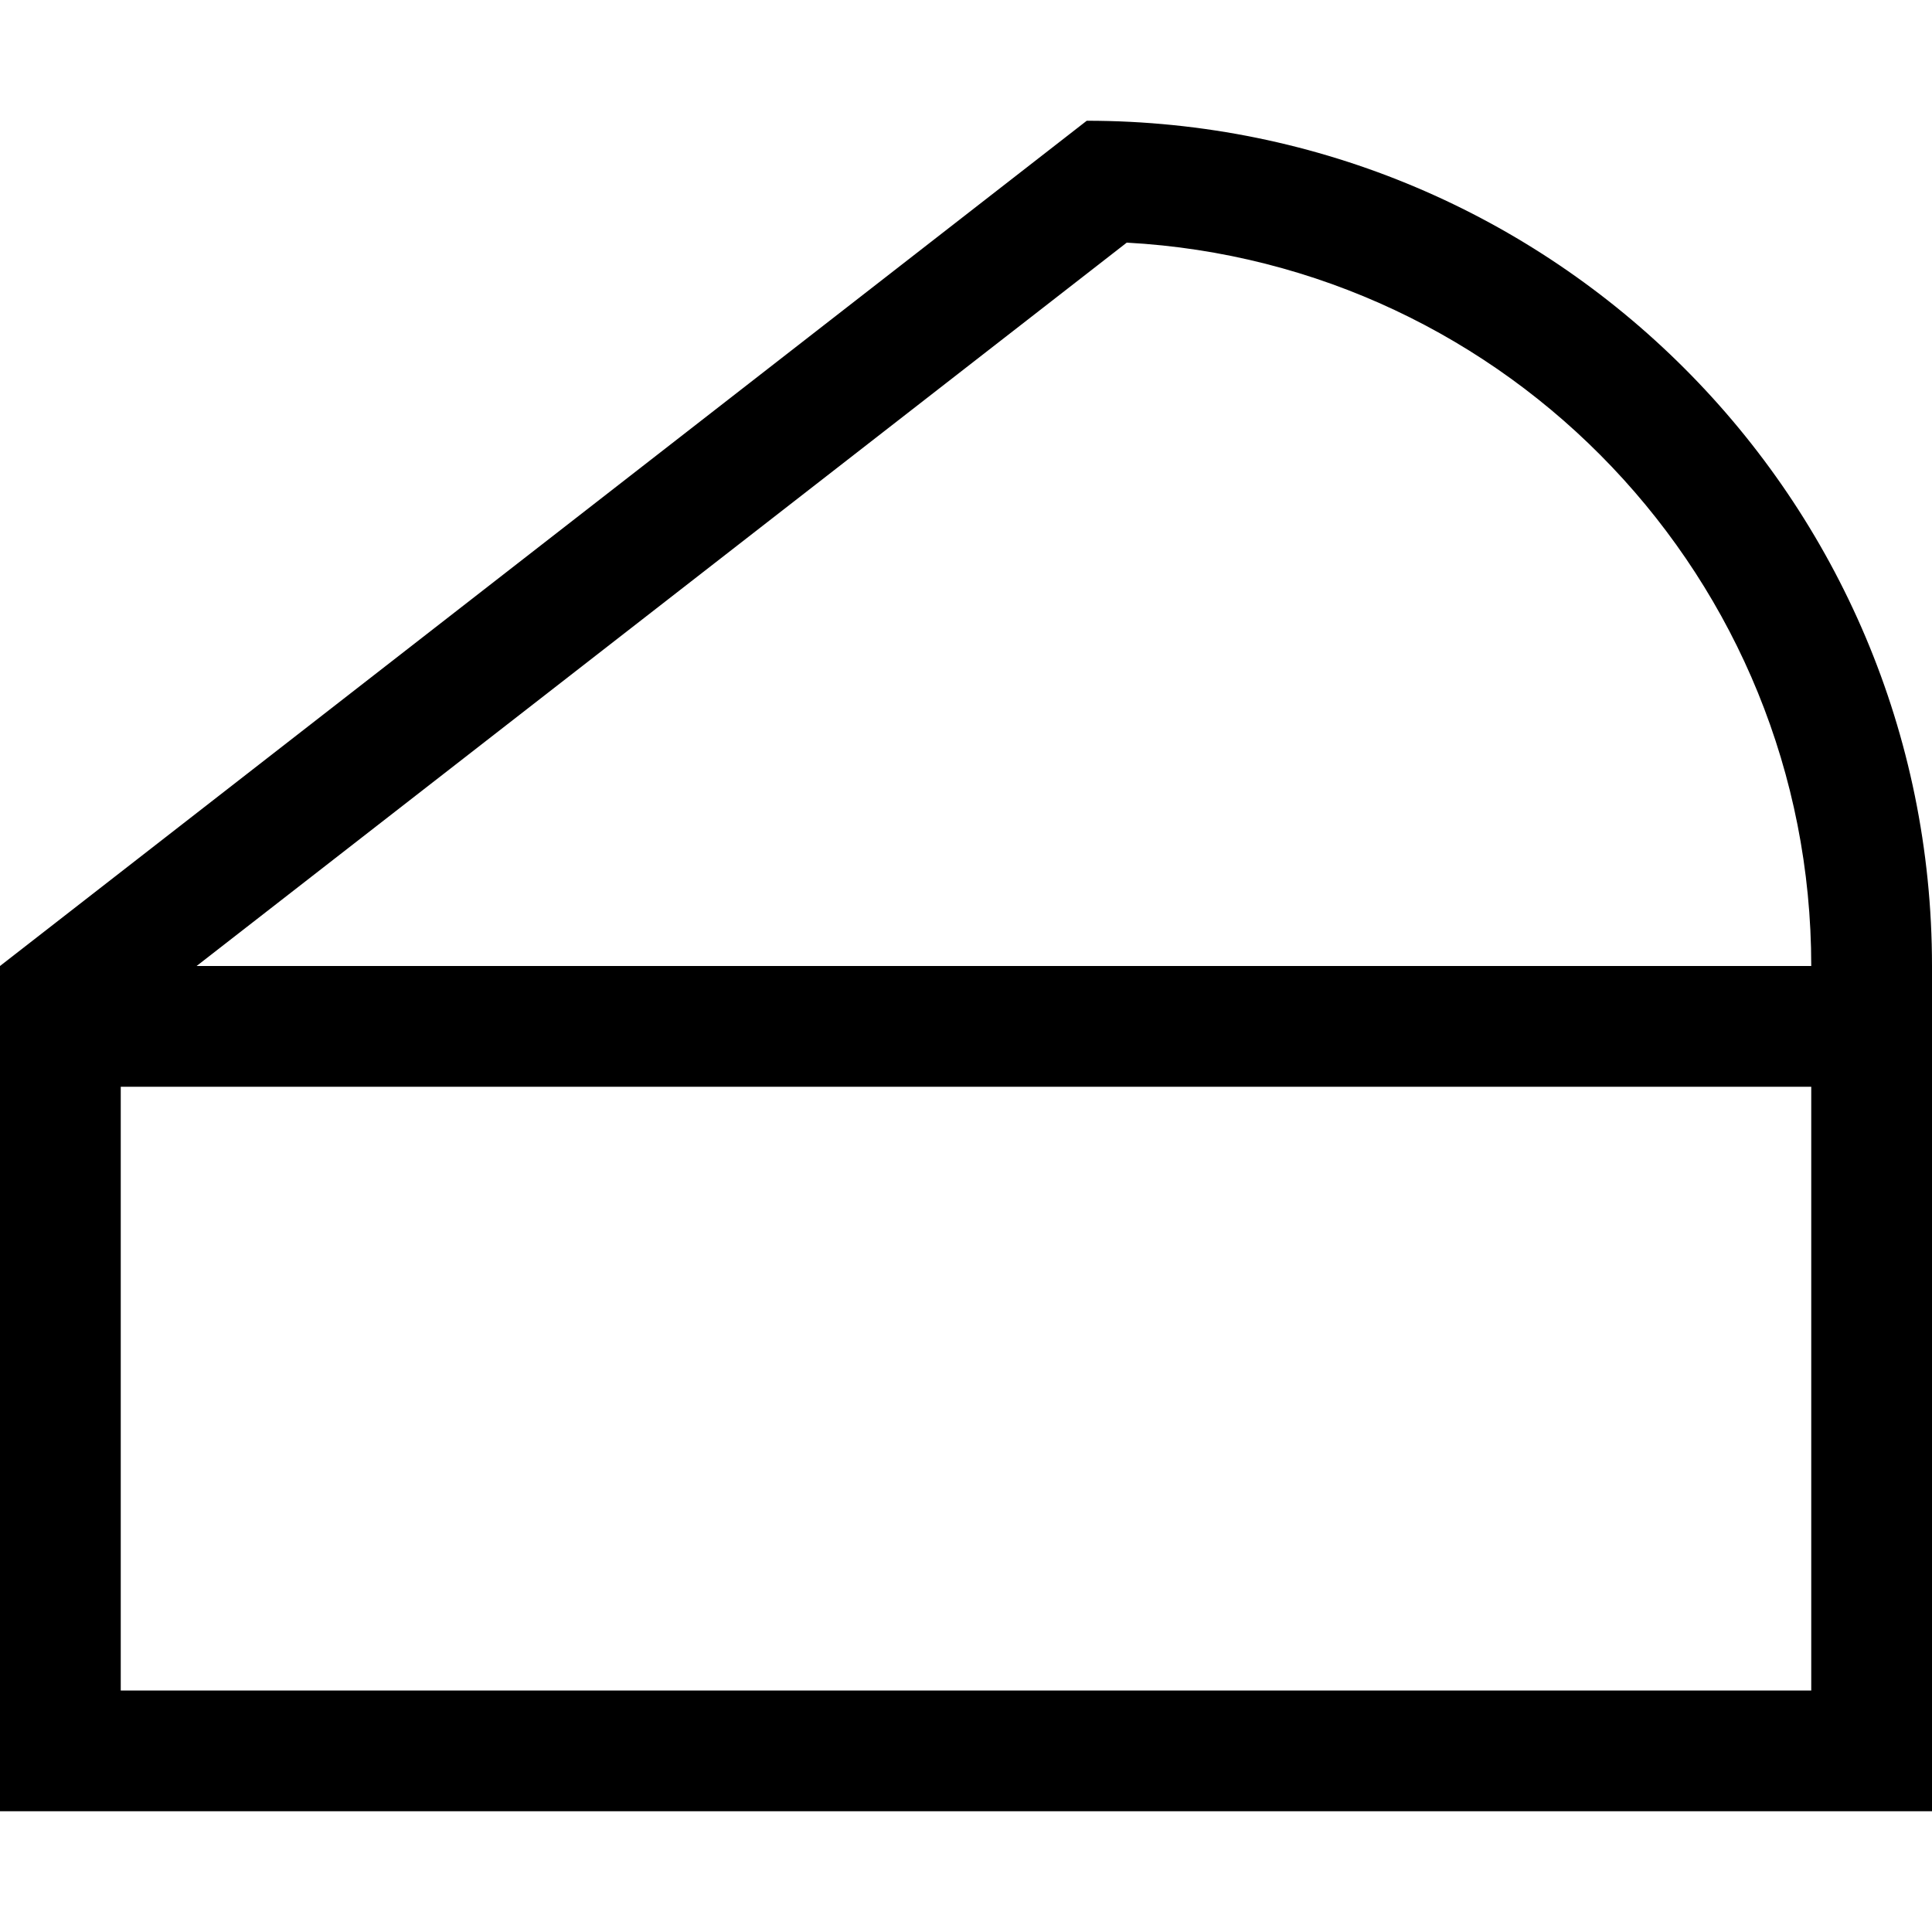<svg xmlns="http://www.w3.org/2000/svg" viewBox="0 0 512 512"><!--! Font Awesome Pro 6.4.0 by @fontawesome - https://fontawesome.com License - https://fontawesome.com/license (Commercial License) Copyright 2023 Fonticons, Inc. --><path d="M32 448H480V288H32V448zM52.1 256H480c0-102.5-80.3-186.2-181.4-191.7L52.1 256zM0 256L288 32c123.7 0 224 100.3 224 224V448v32H480 32 0V448 256z"/></svg>